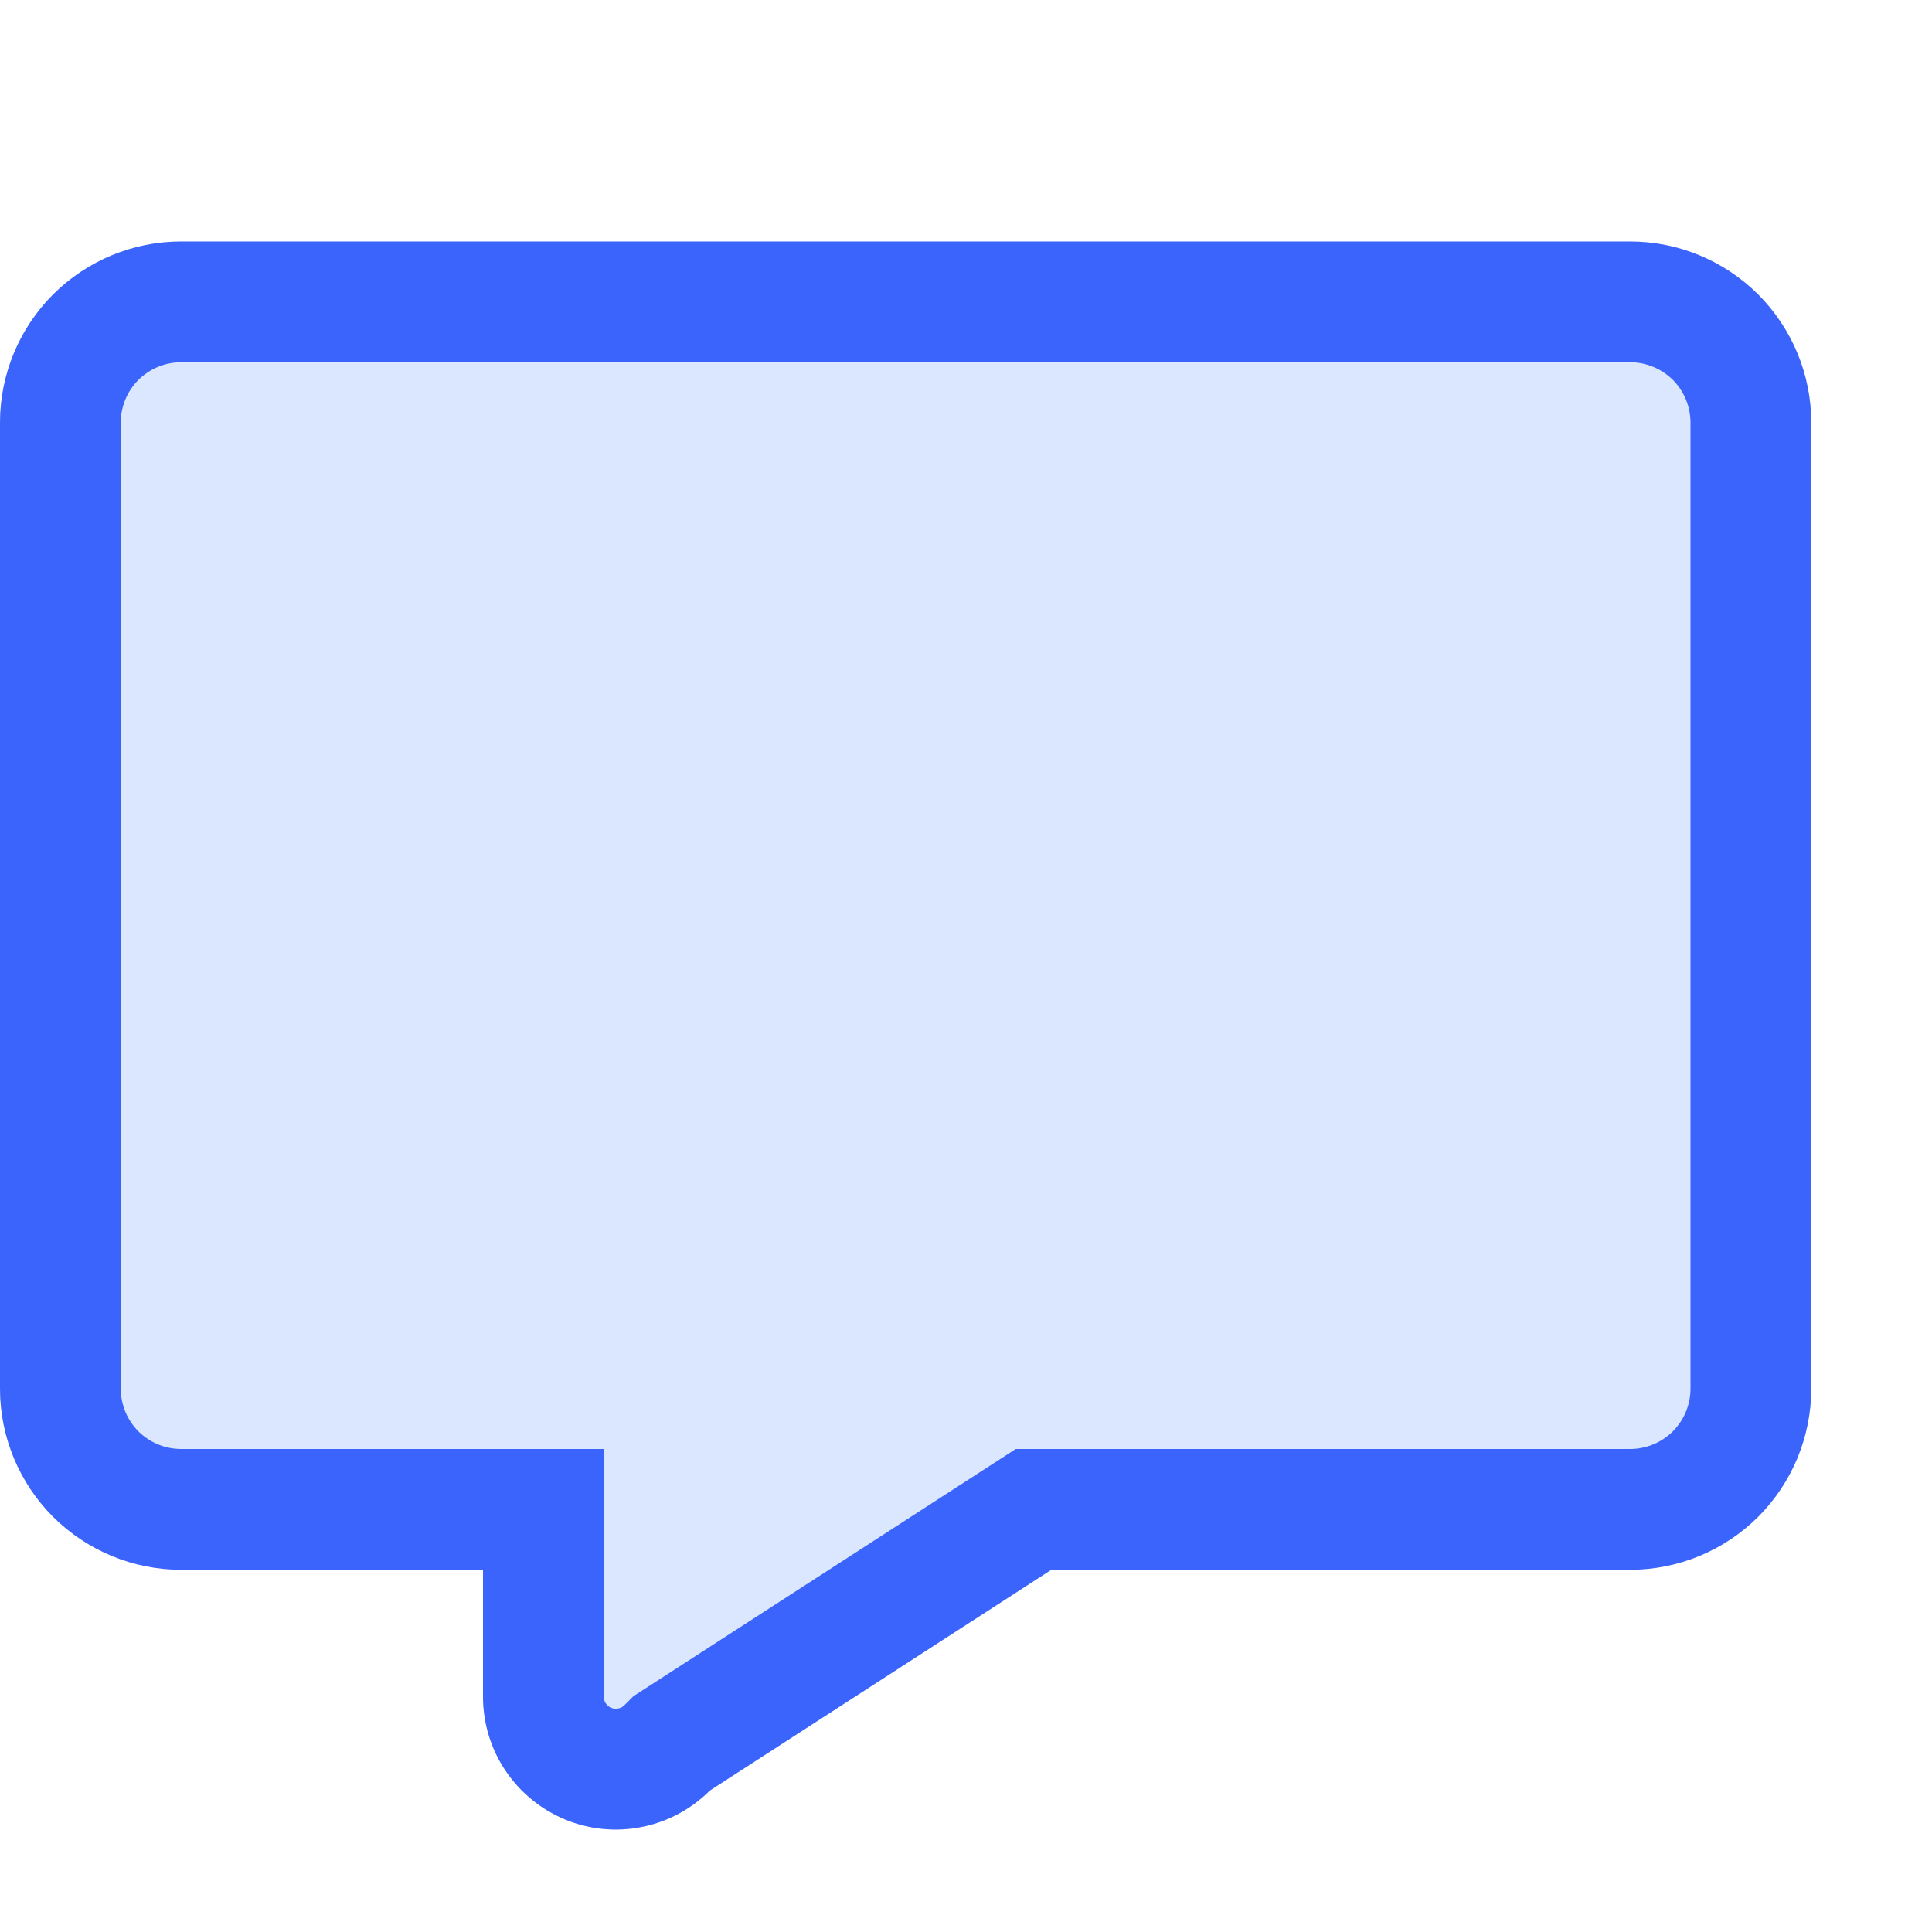 <svg viewBox="0 0 16 16" fill="none" xmlns="http://www.w3.org/2000/svg">
<path opacity="0.2" d="M8.707 13L5.878 14.829C5.724 14.983 5.528 15.088 5.315 15.13C5.101 15.173 4.88 15.151 4.679 15.068C4.478 14.984 4.306 14.843 4.185 14.662C4.064 14.481 4 14.269 4 14.051V13H1.5C1.102 13 0.721 12.842 0.439 12.561C0.158 12.279 0 11.898 0 11.5L0 3.5C0 3.102 0.158 2.721 0.439 2.439C0.721 2.158 1.102 2 1.5 2H13.5C13.898 2 14.279 2.158 14.561 2.439C14.842 2.721 15 3.102 15 3.5V11.5C15 11.898 14.842 12.279 14.561 12.561C14.279 12.842 13.898 13 13.5 13H8.707Z" fill="#4F87FE"/>
<path fill-rule="evenodd" clip-rule="evenodd" d="M8.412 12H13.5C13.633 12 13.76 11.947 13.854 11.854C13.947 11.76 14 11.633 14 11.5V3.5C14 3.367 13.947 3.24 13.854 3.146C13.76 3.053 13.633 3 13.5 3H1.5C1.367 3 1.24 3.053 1.146 3.146C1.053 3.24 1 3.367 1 3.5V11.5C1 11.633 1.053 11.76 1.146 11.854C1.24 11.947 1.367 12 1.5 12H5V14.051C5 14.071 5.006 14.091 5.017 14.107C5.028 14.123 5.043 14.136 5.062 14.144C5.08 14.151 5.1 14.153 5.12 14.149C5.139 14.146 5.157 14.136 5.171 14.122L5.246 14.047L8.412 12ZM4 14.051C4 14.269 4.064 14.481 4.185 14.662C4.306 14.843 4.478 14.984 4.679 15.068C4.88 15.151 5.101 15.173 5.315 15.13C5.528 15.088 5.724 14.983 5.878 14.829L8.707 13H13.5C13.898 13 14.279 12.842 14.561 12.561C14.842 12.279 15 11.898 15 11.5V3.5C15 3.102 14.842 2.721 14.561 2.439C14.279 2.158 13.898 2 13.5 2H1.5C1.102 2 0.721 2.158 0.439 2.439C0.158 2.721 0 3.102 0 3.5V11.5C0 11.898 0.158 12.279 0.439 12.561C0.721 12.842 1.102 13 1.5 13H4V14.051Z" fill="#3B64FC"/>
</svg>
